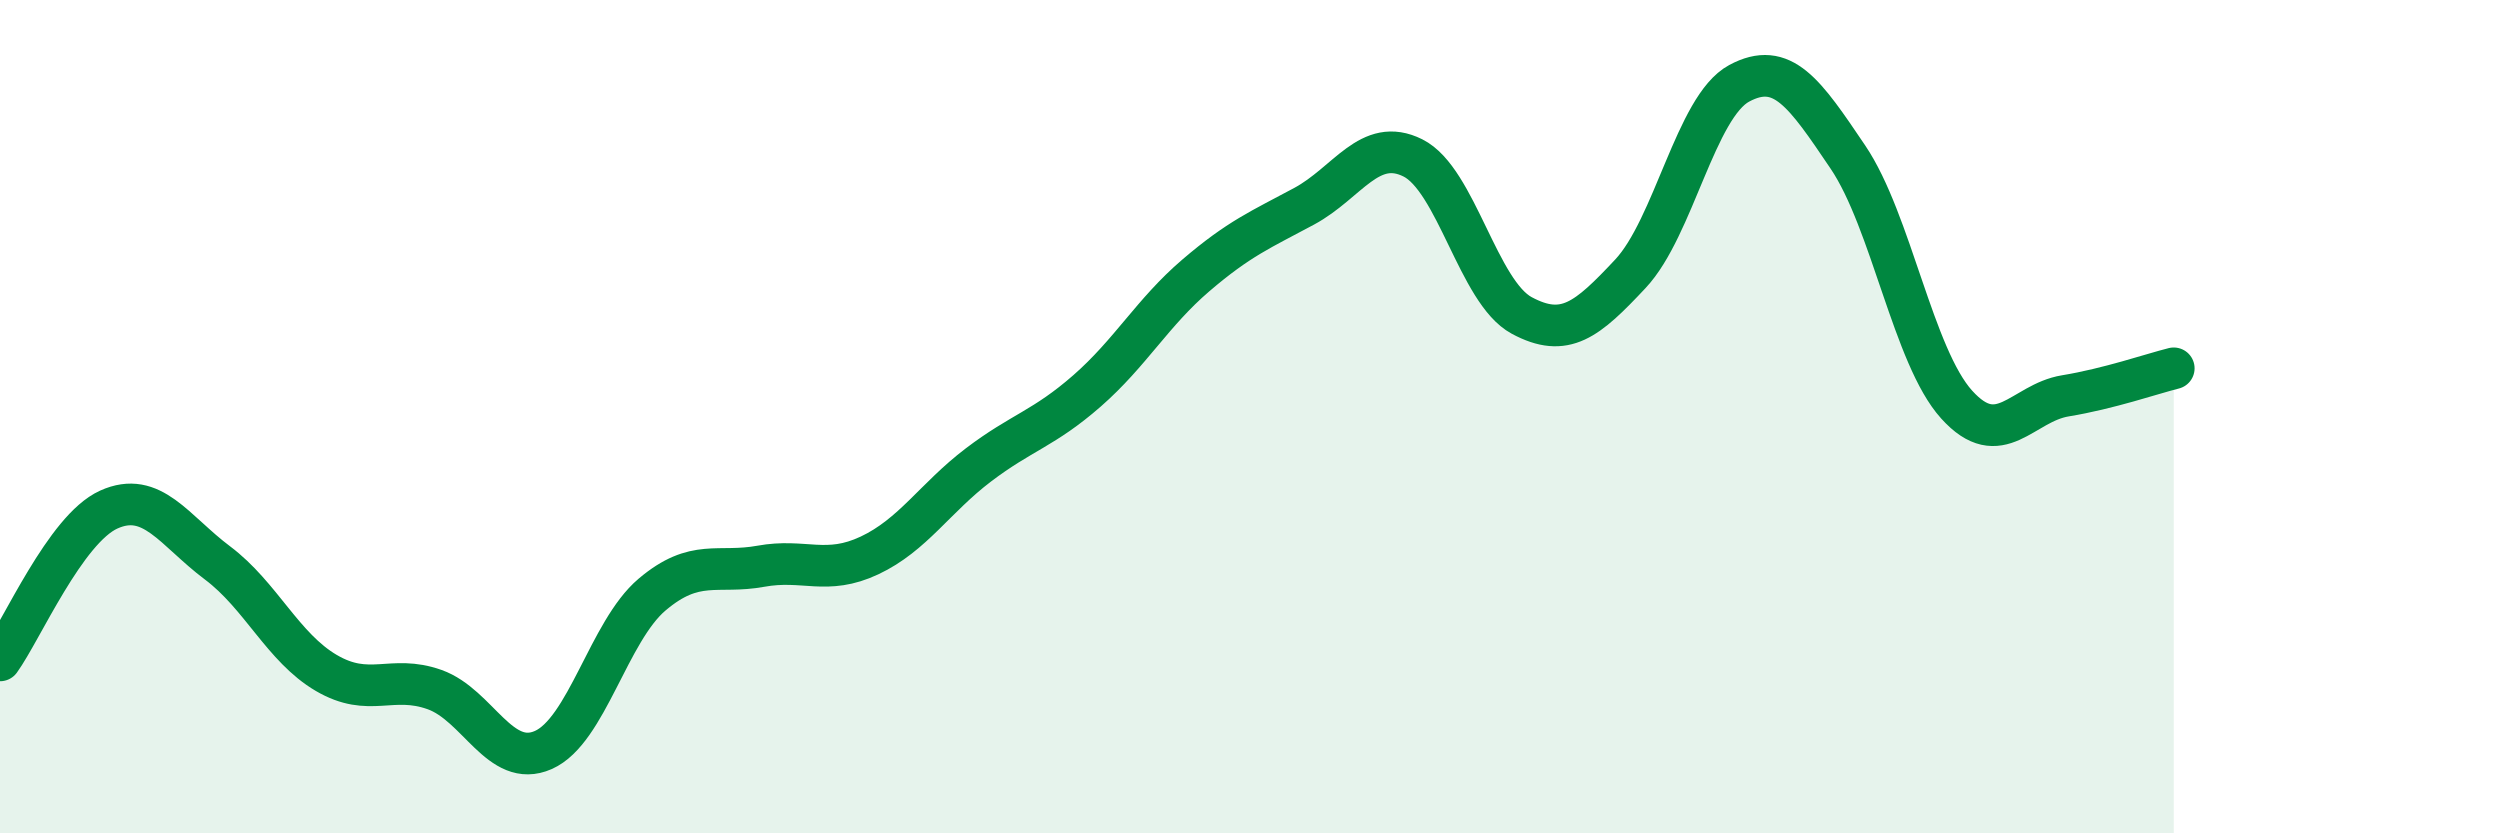 
    <svg width="60" height="20" viewBox="0 0 60 20" xmlns="http://www.w3.org/2000/svg">
      <path
        d="M 0,15.85 C 0.52,15.13 1.57,12.7 2.61,12.23 C 3.65,11.76 4.18,12.73 5.22,13.51 C 6.26,14.29 6.79,15.54 7.83,16.15 C 8.87,16.76 9.39,16.18 10.43,16.55 C 11.47,16.92 12,18.46 13.04,18 C 14.08,17.54 14.61,15.15 15.65,14.27 C 16.69,13.39 17.22,13.78 18.26,13.59 C 19.3,13.4 19.83,13.82 20.87,13.33 C 21.91,12.84 22.44,11.95 23.48,11.16 C 24.52,10.37 25.05,10.29 26.09,9.38 C 27.13,8.47 27.66,7.5 28.7,6.61 C 29.74,5.72 30.26,5.51 31.3,4.95 C 32.34,4.39 32.87,3.27 33.91,3.79 C 34.95,4.31 35.48,7.01 36.52,7.57 C 37.56,8.13 38.09,7.68 39.13,6.57 C 40.17,5.46 40.7,2.56 41.74,2 C 42.78,1.44 43.31,2.23 44.35,3.77 C 45.39,5.31 45.92,8.56 46.96,9.71 C 48,10.86 48.53,9.67 49.57,9.5 C 50.61,9.33 51.65,8.97 52.17,8.84L52.17 20L0 20Z"
        fill="#008740"
        opacity="0.1"
        stroke-linecap="round"
        stroke-linejoin="round"
      />
      <path
        d="M 0,15.85 C 0.52,15.13 1.57,12.7 2.61,12.23 C 3.65,11.76 4.18,12.73 5.22,13.51 C 6.26,14.29 6.79,15.54 7.83,16.15 C 8.87,16.76 9.39,16.18 10.43,16.55 C 11.47,16.92 12,18.46 13.04,18 C 14.08,17.54 14.61,15.15 15.65,14.27 C 16.69,13.39 17.22,13.78 18.26,13.59 C 19.3,13.4 19.83,13.82 20.87,13.33 C 21.91,12.84 22.44,11.95 23.48,11.16 C 24.52,10.37 25.05,10.29 26.09,9.38 C 27.13,8.47 27.66,7.5 28.7,6.61 C 29.74,5.72 30.26,5.51 31.3,4.95 C 32.34,4.39 32.87,3.27 33.91,3.79 C 34.95,4.31 35.48,7.01 36.52,7.57 C 37.56,8.13 38.09,7.68 39.13,6.57 C 40.17,5.46 40.7,2.56 41.74,2 C 42.78,1.44 43.31,2.23 44.35,3.77 C 45.39,5.31 45.92,8.56 46.96,9.71 C 48,10.86 48.53,9.67 49.57,9.5 C 50.61,9.33 51.65,8.97 52.17,8.84"
        stroke="#008740"
        stroke-width="1"
        fill="none"
        stroke-linecap="round"
        stroke-linejoin="round"
      />
    </svg>
  